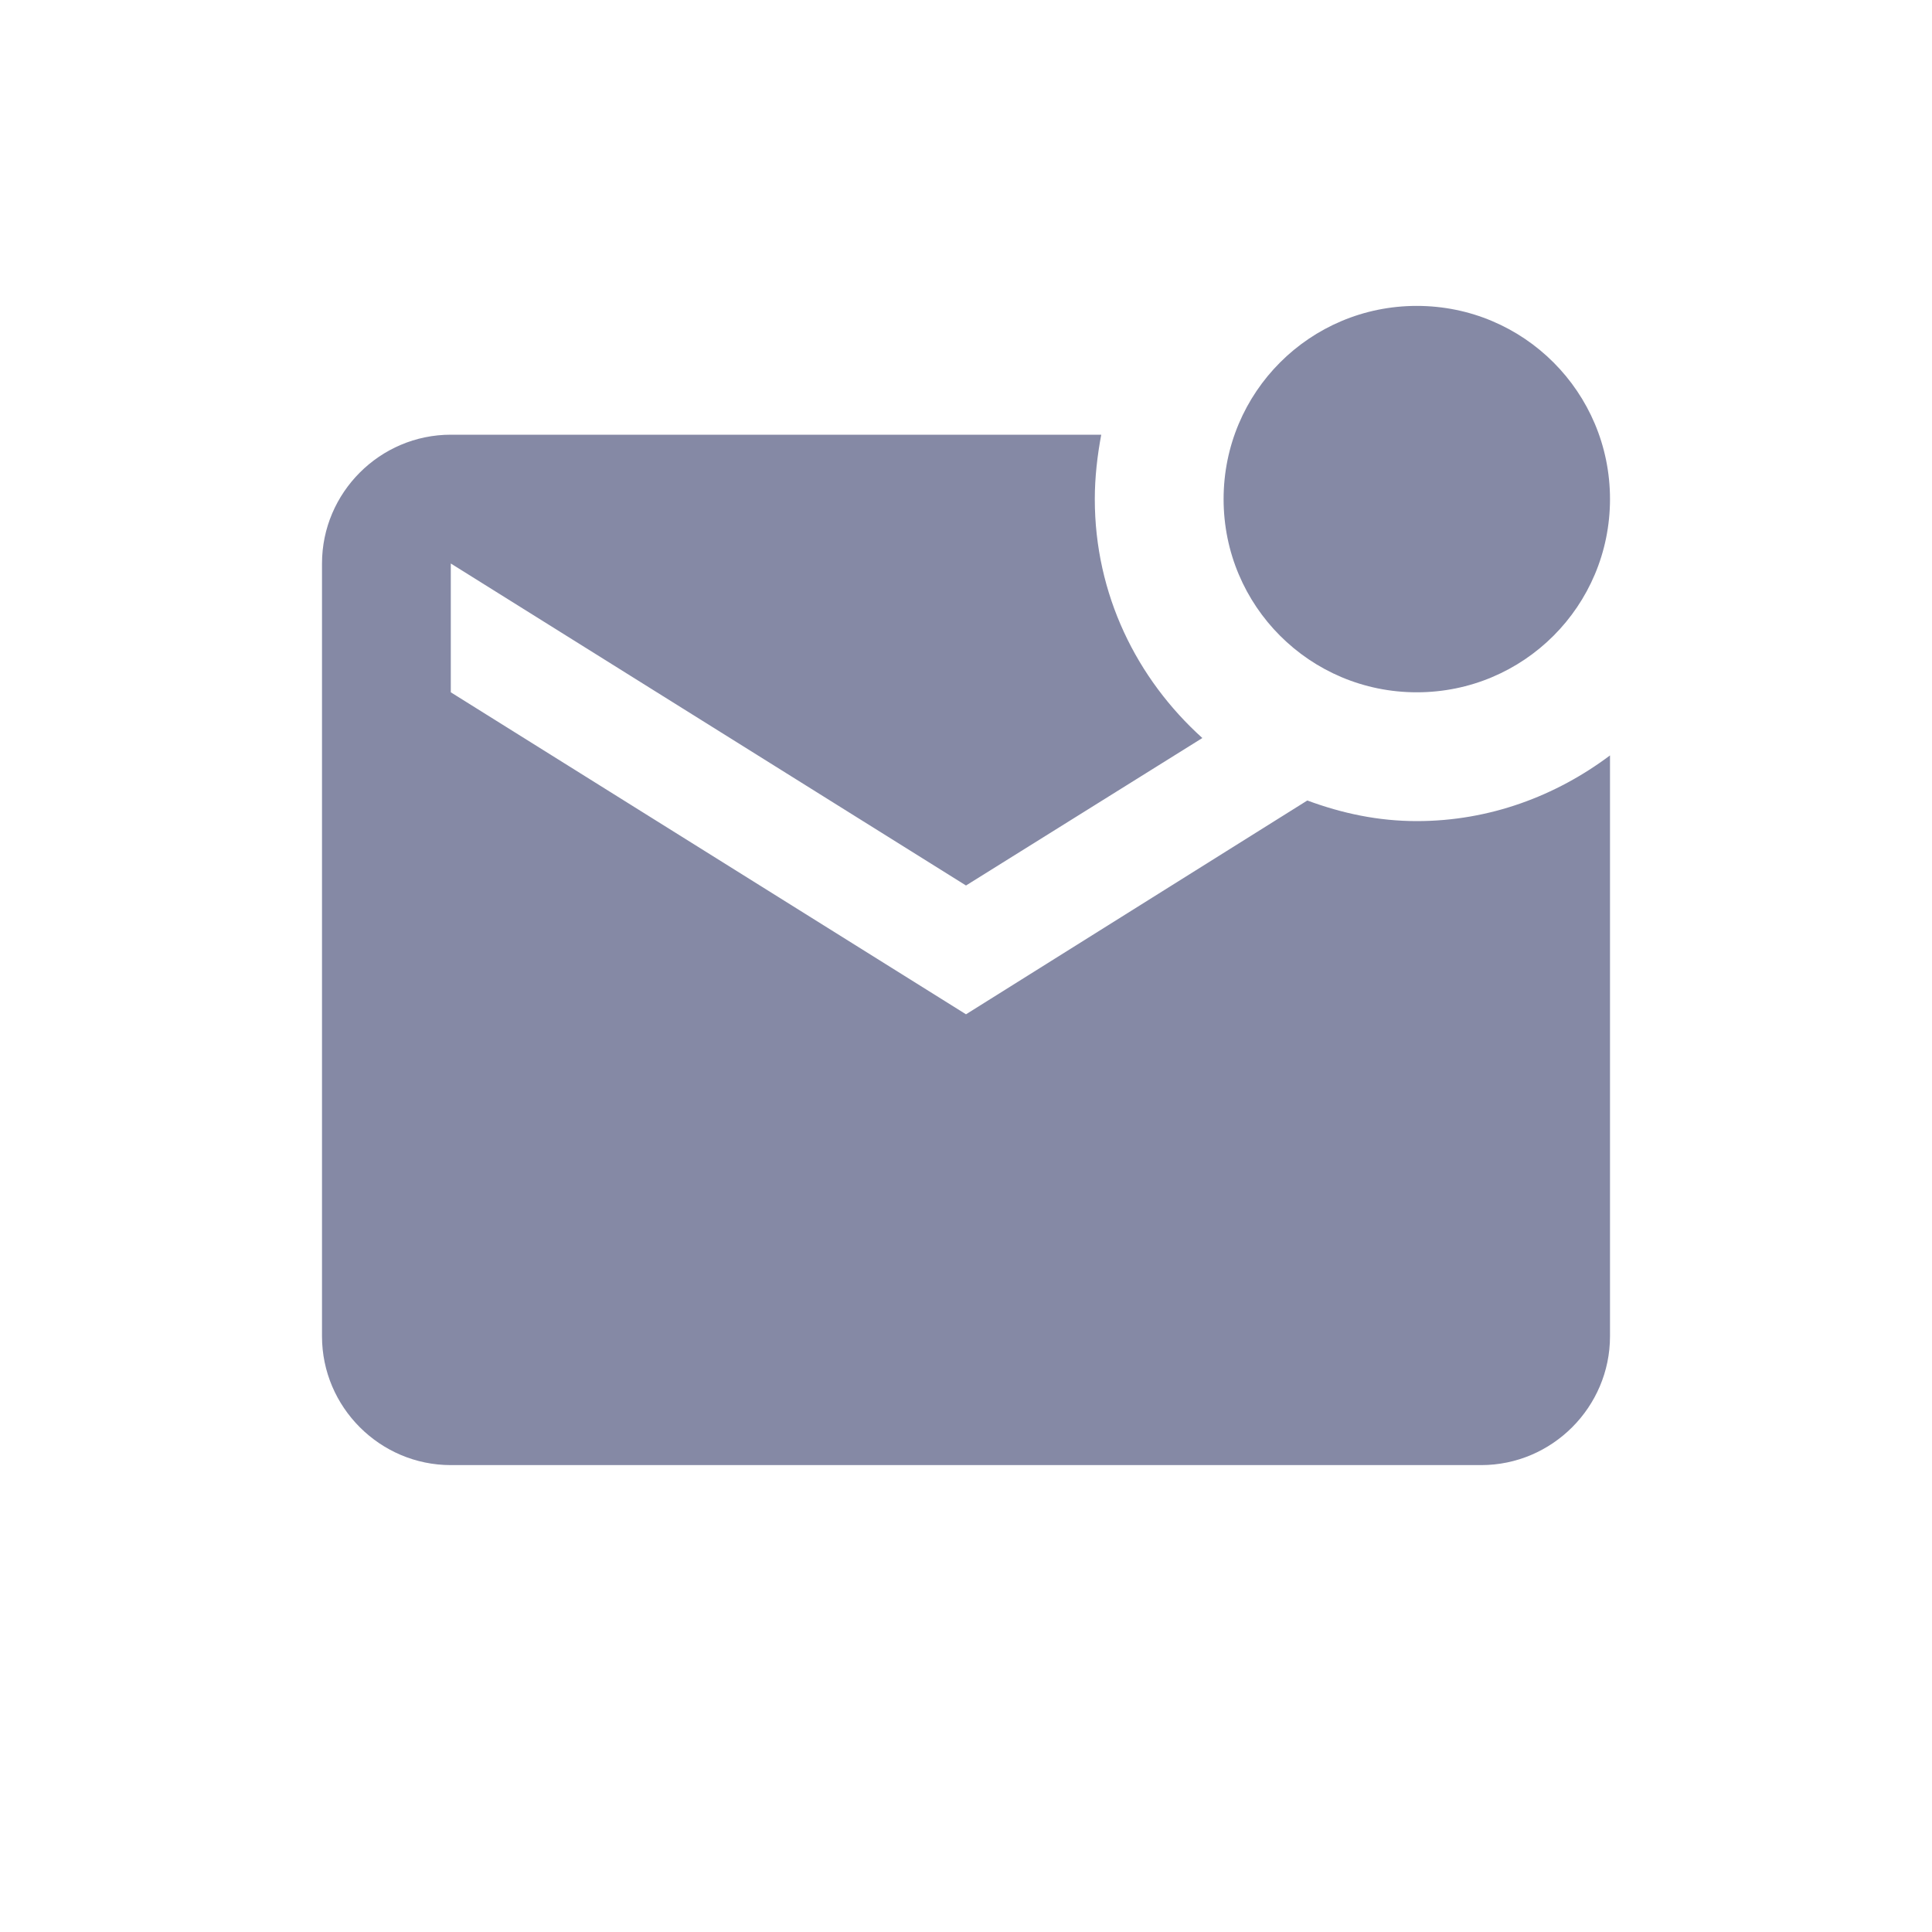 <svg width="24" height="24" viewBox="0 0 24 24" fill="none" xmlns="http://www.w3.org/2000/svg">
<path d="M20 9.384V16.6C20 17.48 19.28 18.2 18.4 18.2H5.6C4.72 18.2 4 17.48 4 16.6V7C4 6.12 4.72 5.4 5.6 5.4H13.68C13.632 5.656 13.6 5.928 13.6 6.2C13.6 7.384 14.12 8.432 14.936 9.168L12 11L5.6 7V8.6L12 12.6L16.24 9.944C16.672 10.104 17.12 10.2 17.6 10.2C18.504 10.2 19.328 9.888 20 9.384ZM15.2 6.2C15.2 7.528 16.272 8.6 17.6 8.6C18.928 8.6 20 7.528 20 6.2C20 4.872 18.928 3.8 17.6 3.8C16.272 3.8 15.2 4.872 15.2 6.2Z" fill="#8589A5"/>
</svg>
